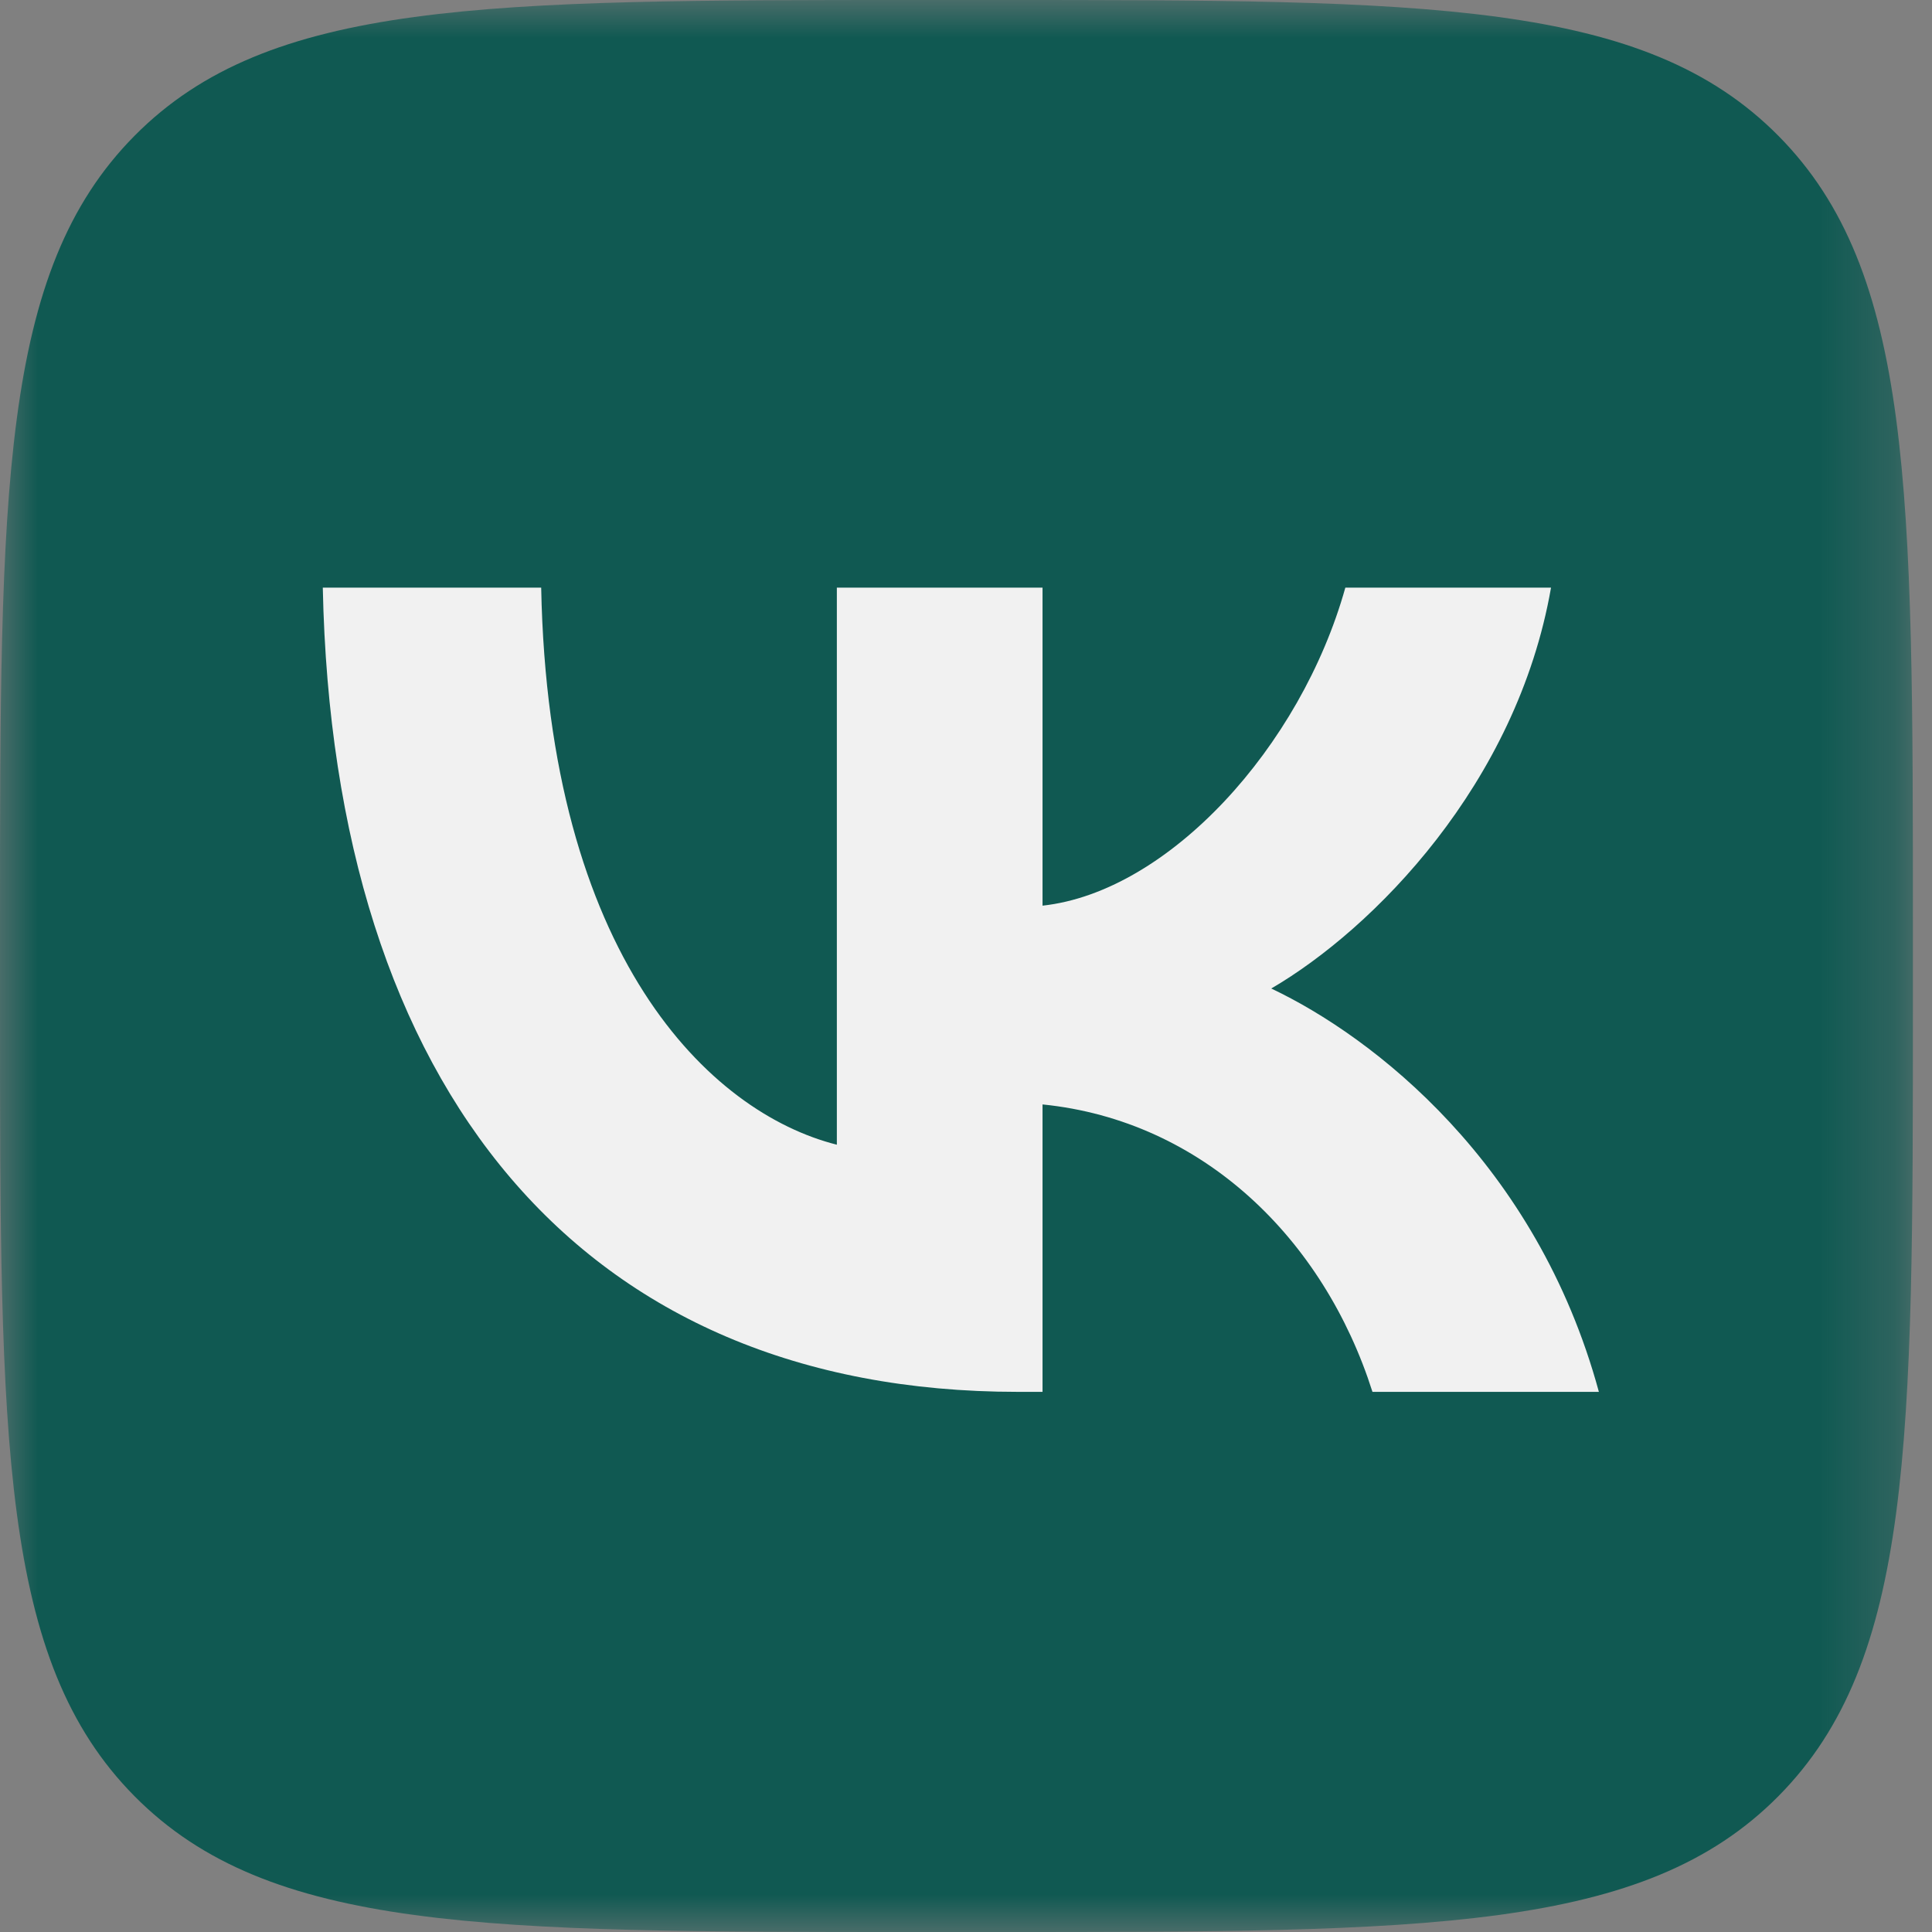 <?xml version="1.0" encoding="UTF-8"?> <svg xmlns="http://www.w3.org/2000/svg" width="26" height="26" viewBox="0 0 26 26" fill="none"><rect x="0" y="0" width="26" height="26" fill="#808080" stroke="none"/><g clip-path="url(#clip0_61_4785)"><rect x="3" y="3" width="20" height="19" fill="#F1F1F1"></rect><mask id="mask0_61_4785" style="mask-type:luminance" maskUnits="userSpaceOnUse" x="0" y="0" width="26" height="26"><path d="M25.743 0H0V26H25.743V0Z" fill="white"></path></mask><g mask="url(#mask0_61_4785)"><path fill-rule="evenodd" clip-rule="evenodd" d="M1.81 1.828C0 3.655 0 6.597 0 12.48V13.52C0 19.403 0 22.345 1.81 24.172C3.619 26 6.532 26 12.356 26H13.386C19.211 26 22.123 26 23.933 24.172C25.743 22.345 25.743 19.403 25.743 13.52V12.48C25.743 6.597 25.743 3.655 23.933 1.828C22.123 0 19.211 0 13.386 0H12.356C6.532 0 3.619 0 1.81 1.828ZM4.344 7.908C4.484 14.668 7.83 18.731 13.697 18.731H14.03V14.863C16.186 15.08 17.816 16.673 18.47 18.731H21.517C20.68 15.654 18.481 13.953 17.108 13.303C18.481 12.502 20.412 10.552 20.873 7.908H18.105C17.505 10.053 15.725 12.003 14.03 12.188V7.908H11.262V15.405C9.546 14.972 7.38 12.87 7.283 7.908H4.344Z" fill="#105952"></path></g></g><defs><clipPath id="clip0_61_4785"><rect width="26" height="26" fill="white"></rect></clipPath></defs></svg> 